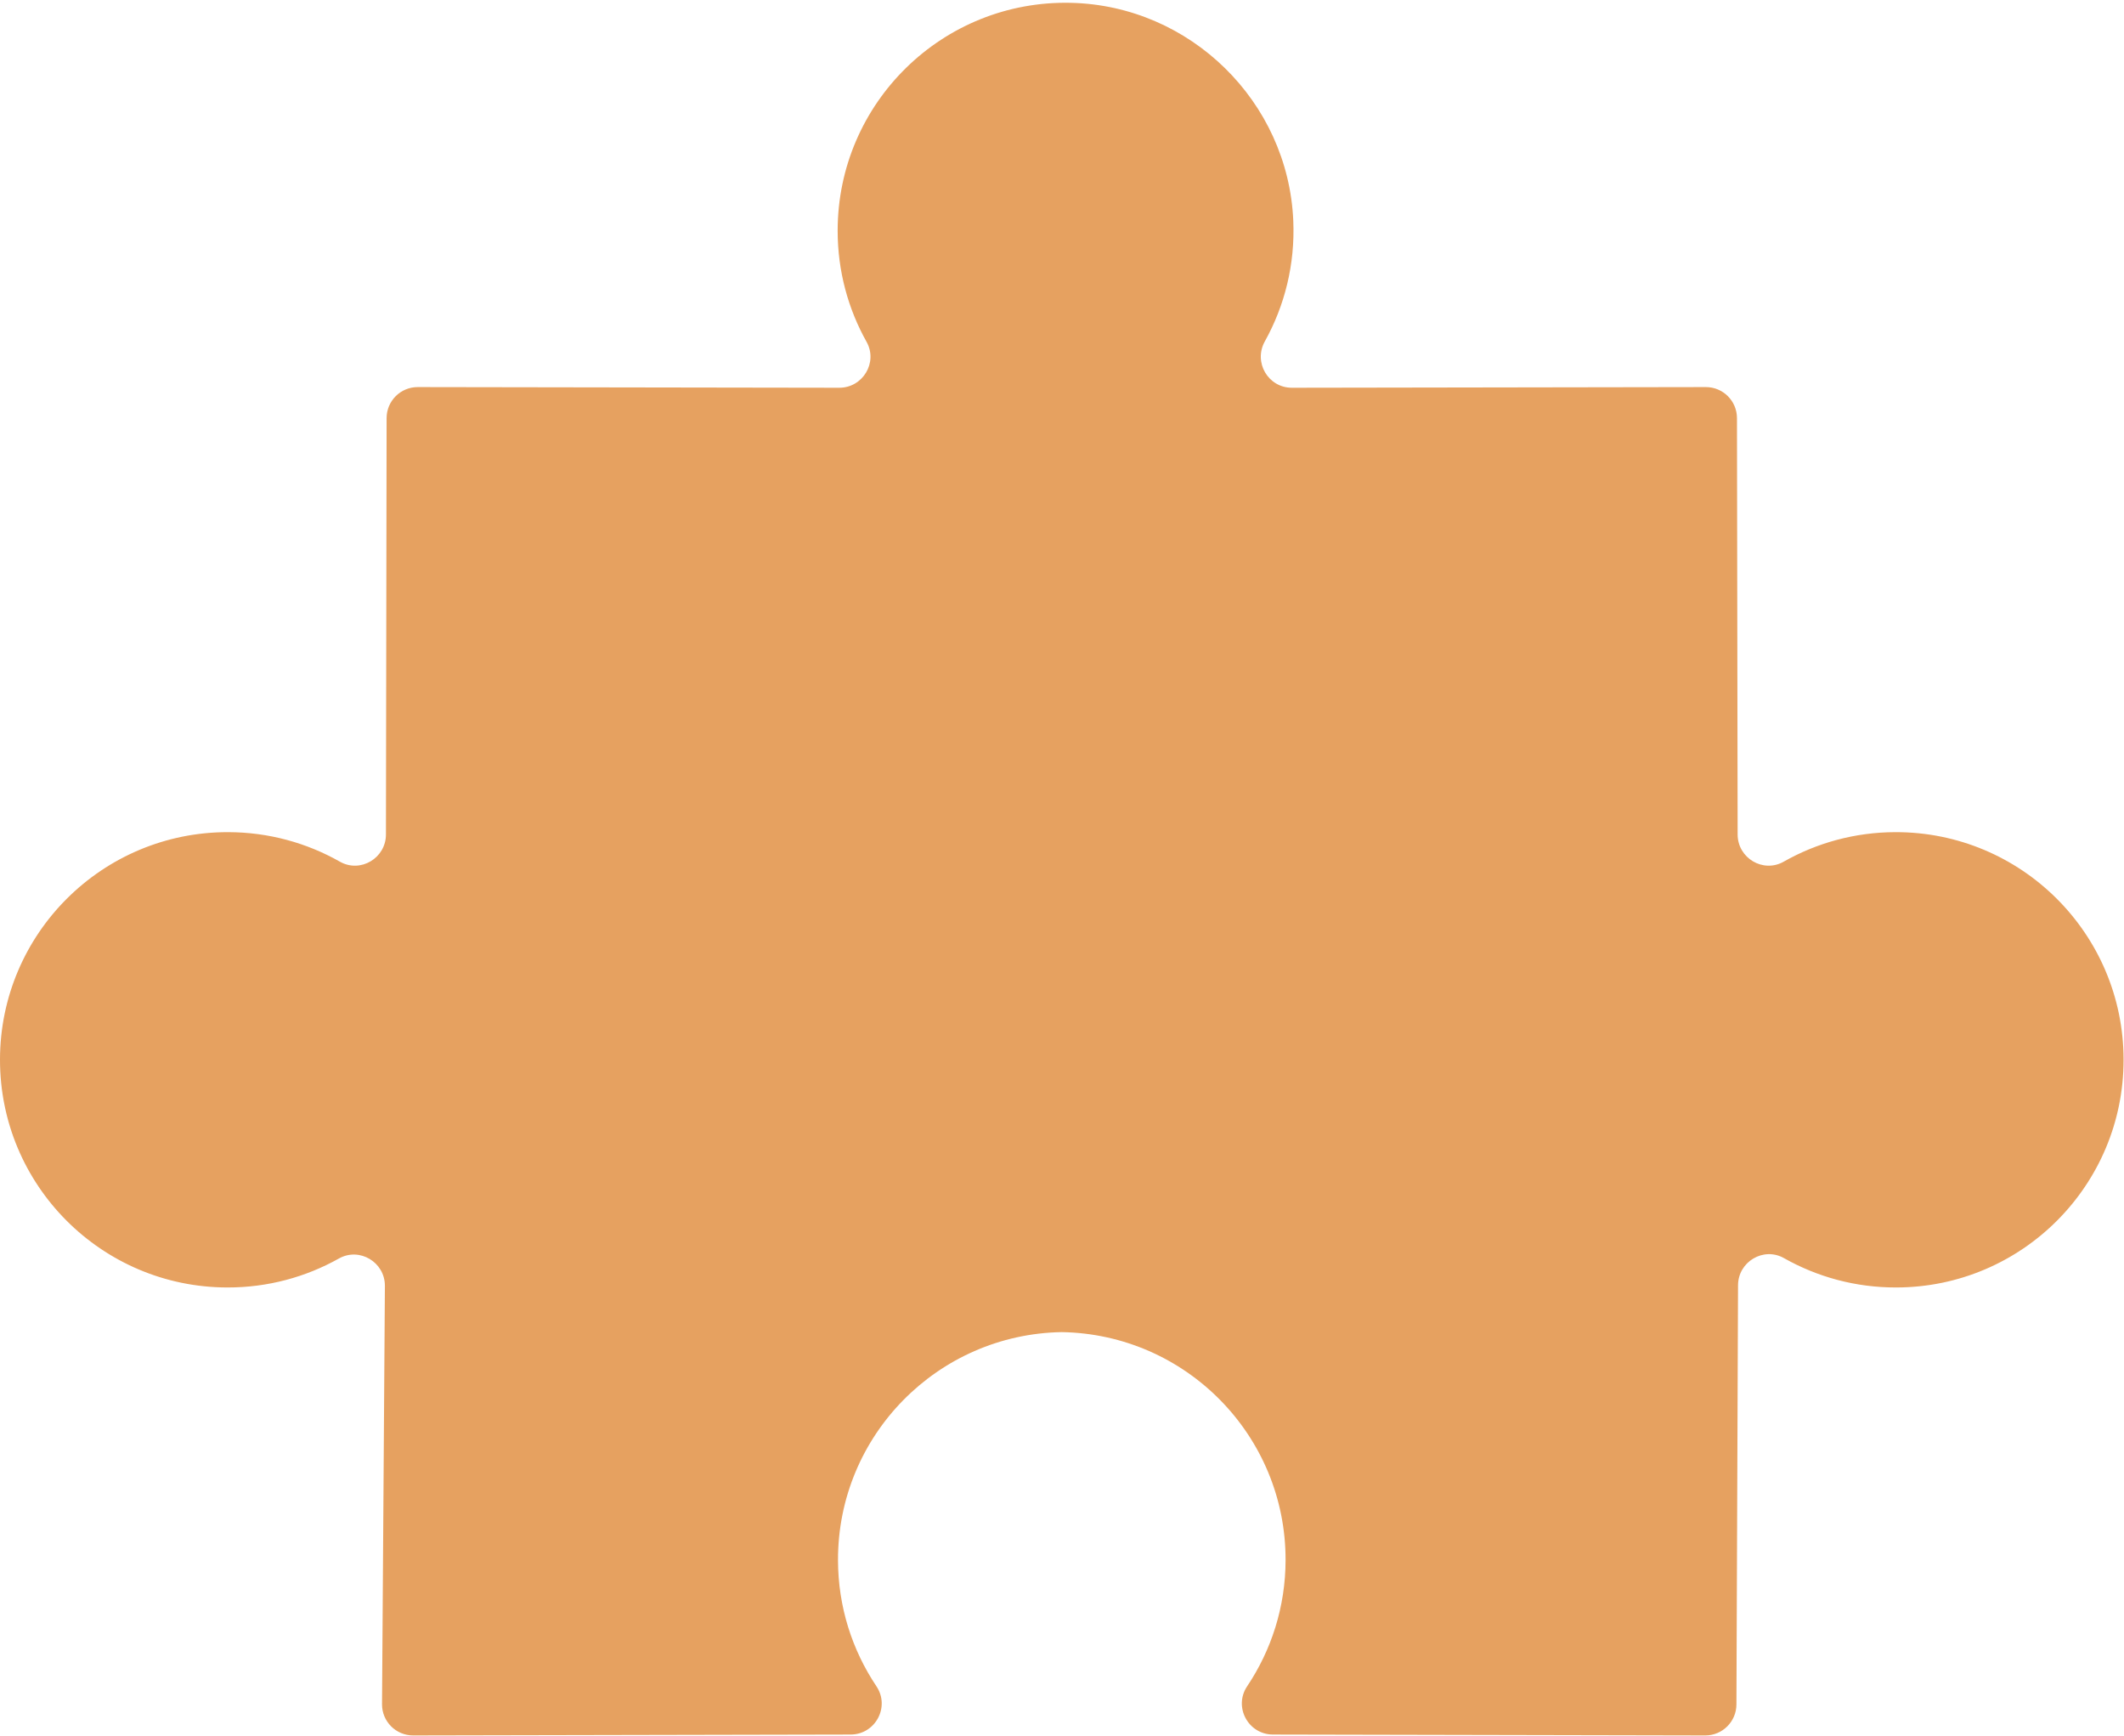 <?xml version="1.0" encoding="UTF-8" standalone="no"?><svg xmlns="http://www.w3.org/2000/svg" xmlns:xlink="http://www.w3.org/1999/xlink" fill="#000000" height="408.6" preserveAspectRatio="xMidYMid meet" version="1" viewBox="-0.0 45.4 500.1 408.6" width="500.1" zoomAndPan="magnify"><g id="change1_1"><path d="M 53.527 348.492 C 63.07 348.512 72.035 346.027 79.805 341.668 C 84.668 338.941 90.66 342.562 90.625 348.137 L 89.949 446.586 C 89.918 450.648 93.211 453.957 97.277 453.949 L 200.285 453.738 C 206.113 453.727 209.609 447.227 206.363 442.387 C 200.66 433.887 197.324 423.664 197.309 412.66 C 197.262 383.34 220.777 359.492 250 359 C 279.223 359.492 302.738 383.34 302.691 412.66 C 302.676 423.664 299.34 433.887 293.637 442.387 C 290.391 447.227 293.887 453.727 299.715 453.738 L 401.516 453.949 C 405.551 453.957 408.828 450.695 408.844 446.66 L 409.223 347.973 C 409.242 342.434 415.215 338.855 420.039 341.582 C 427.844 345.996 436.867 348.512 446.477 348.492 C 476.082 348.445 500.047 324.414 500 294.812 C 499.953 265.211 475.91 241.254 446.305 241.301 C 436.727 241.316 427.742 243.844 419.969 248.254 C 415.133 250.996 409.141 247.418 409.129 241.859 L 408.973 143.828 C 408.969 139.789 405.688 136.52 401.648 136.527 L 304.18 136.684 C 298.57 136.691 295.074 130.668 297.805 125.77 C 302.465 117.406 304.953 107.676 304.504 97.32 C 303.281 69.285 280.223 46.719 252.168 46.066 C 221.945 45.363 197.227 69.652 197.227 99.719 C 197.227 109.219 199.699 118.141 204.035 125.879 C 206.75 130.723 203.152 136.691 197.602 136.684 L 98.352 136.527 C 94.312 136.52 91.031 139.789 91.027 143.828 L 90.871 241.859 C 90.859 247.418 84.867 250.996 80.031 248.254 C 72.258 243.844 63.273 241.316 53.695 241.301 C 24.086 241.254 0.047 265.211 0 294.812 C -0.047 324.414 23.918 348.445 53.527 348.492" fill="#e6a160"/></g></svg>